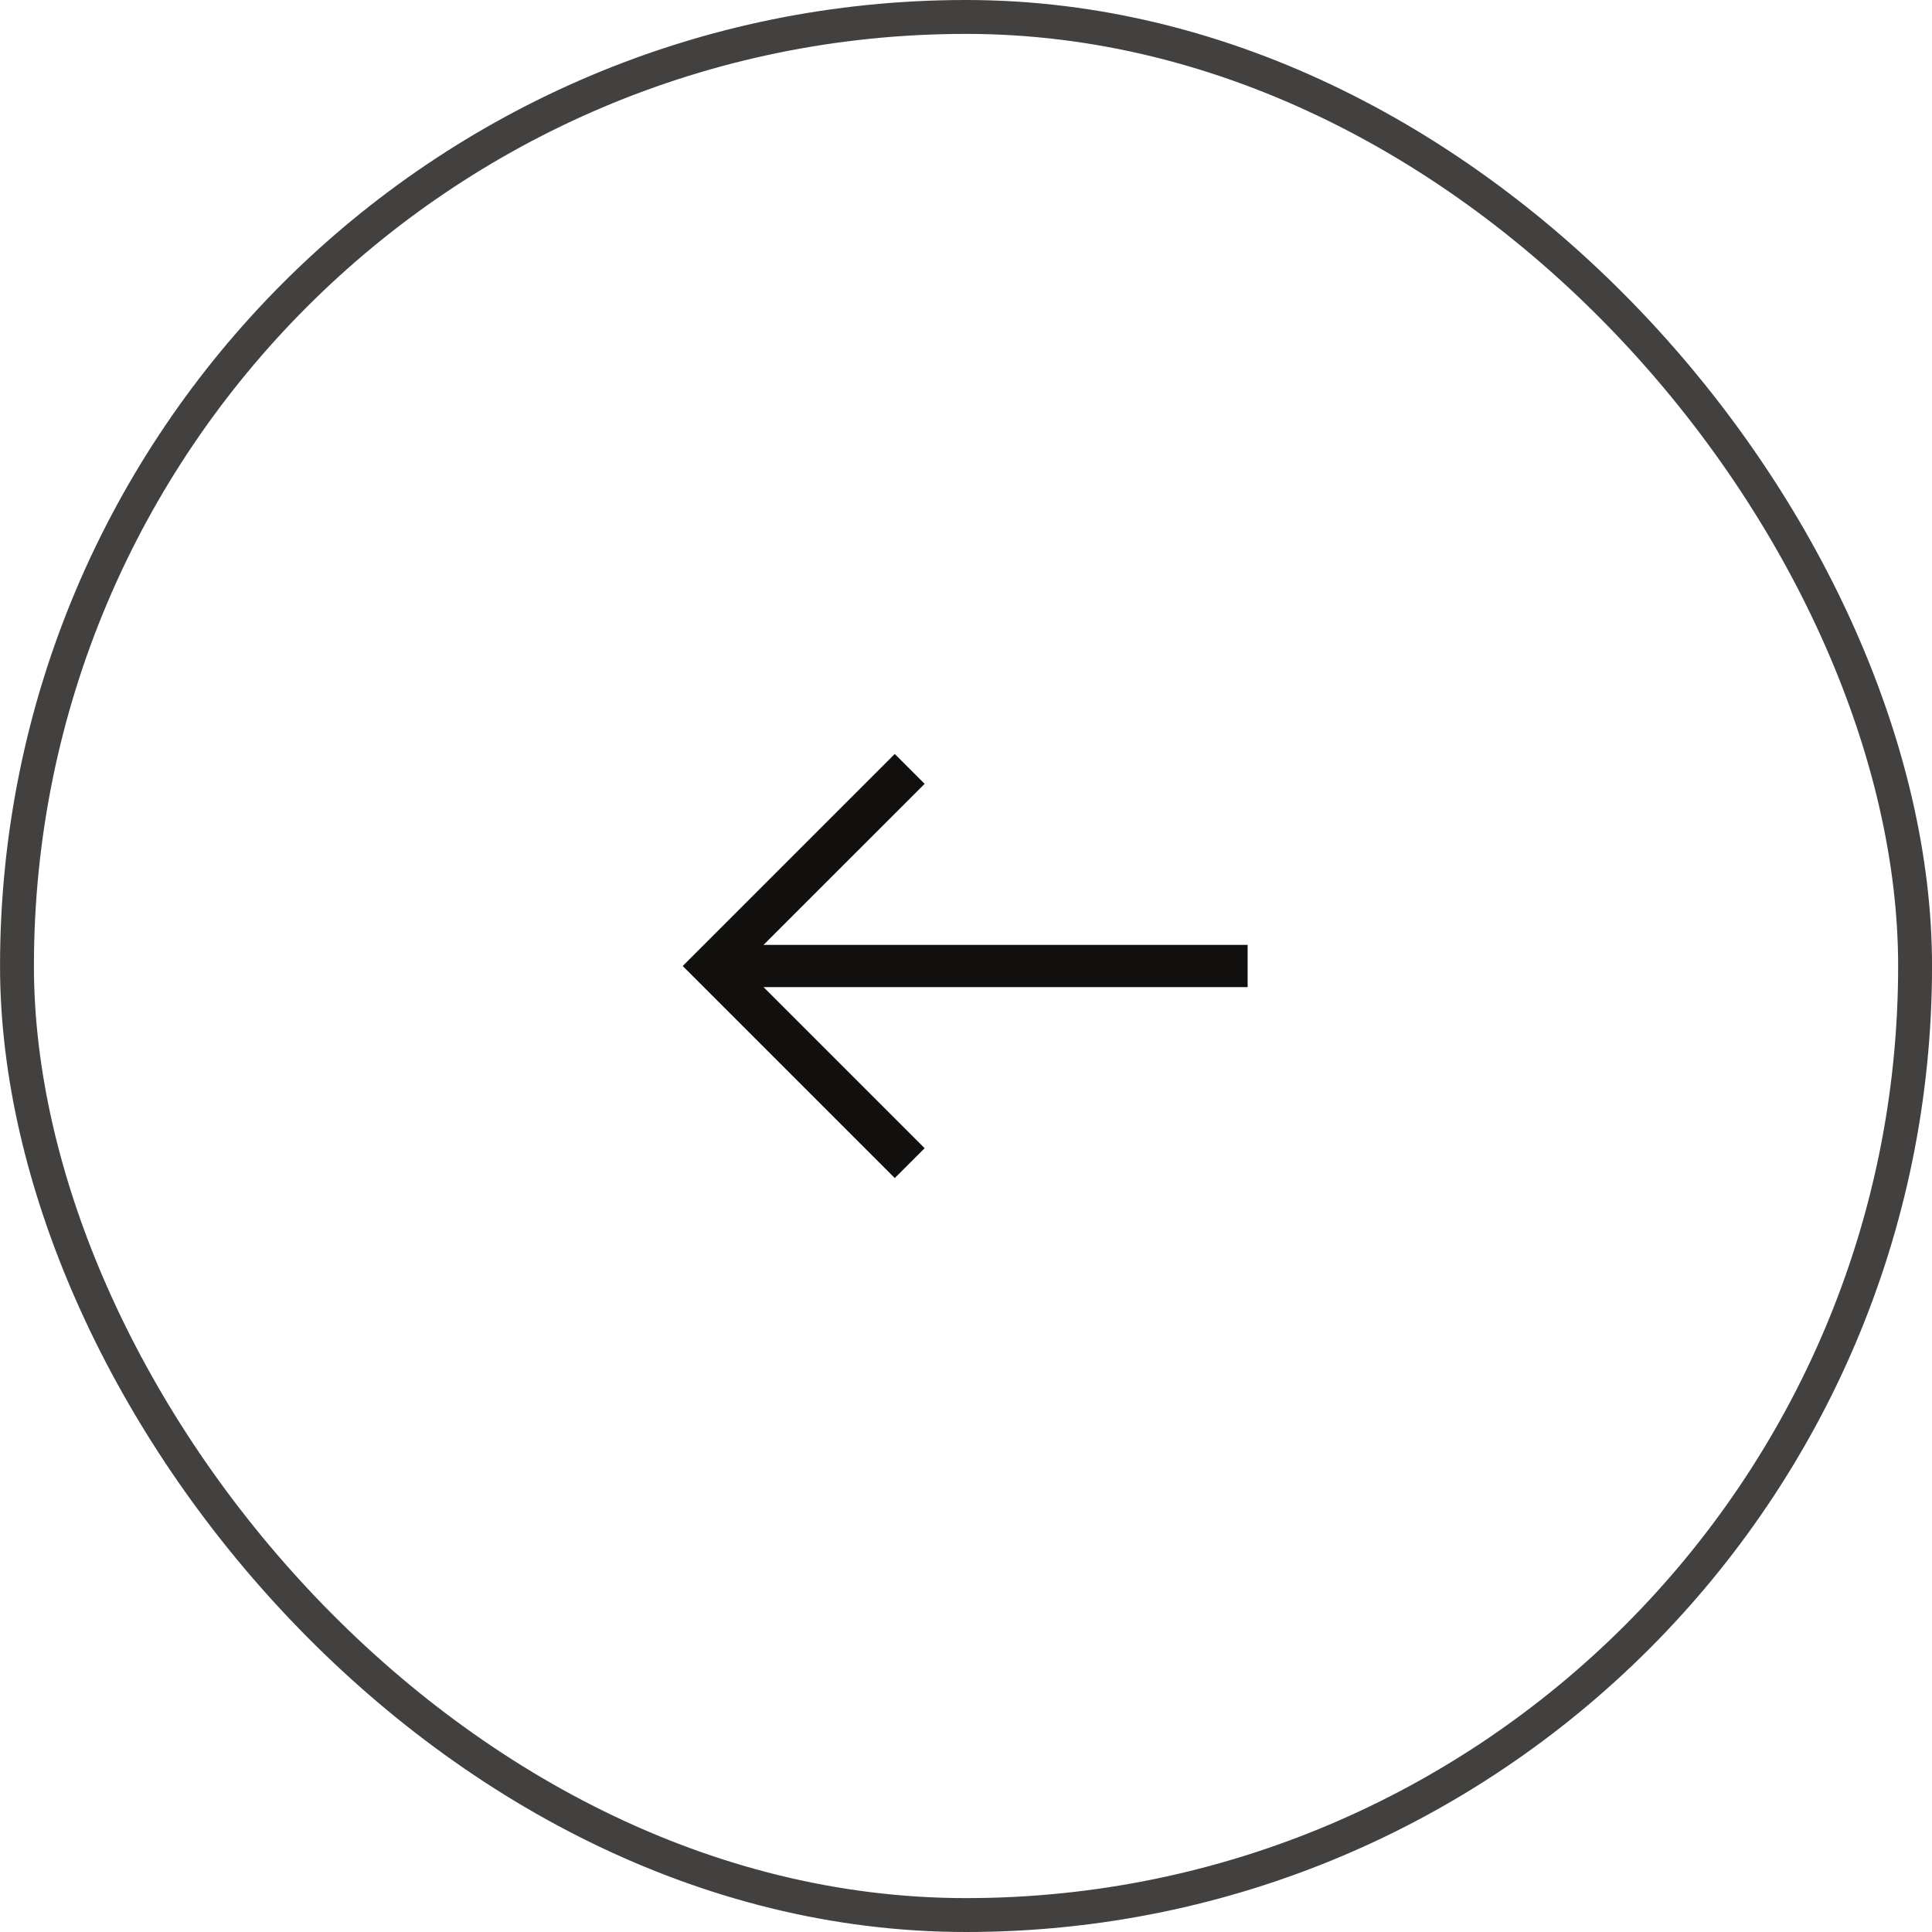 <svg width="57" height="57" viewBox="0 0 57 57" fill="none" xmlns="http://www.w3.org/2000/svg">
<rect x="0.501" y="0.5" width="56" height="56" rx="28" stroke="#434140"/>
<path d="M26.839 34.316L21.023 28.5L26.839 22.685" stroke="#11100F" stroke-width="1.246" stroke-miterlimit="10"/>
<path d="M21.023 28.5L36.809 28.5" stroke="#11100F" stroke-width="1.246" stroke-miterlimit="10"/>
</svg>
